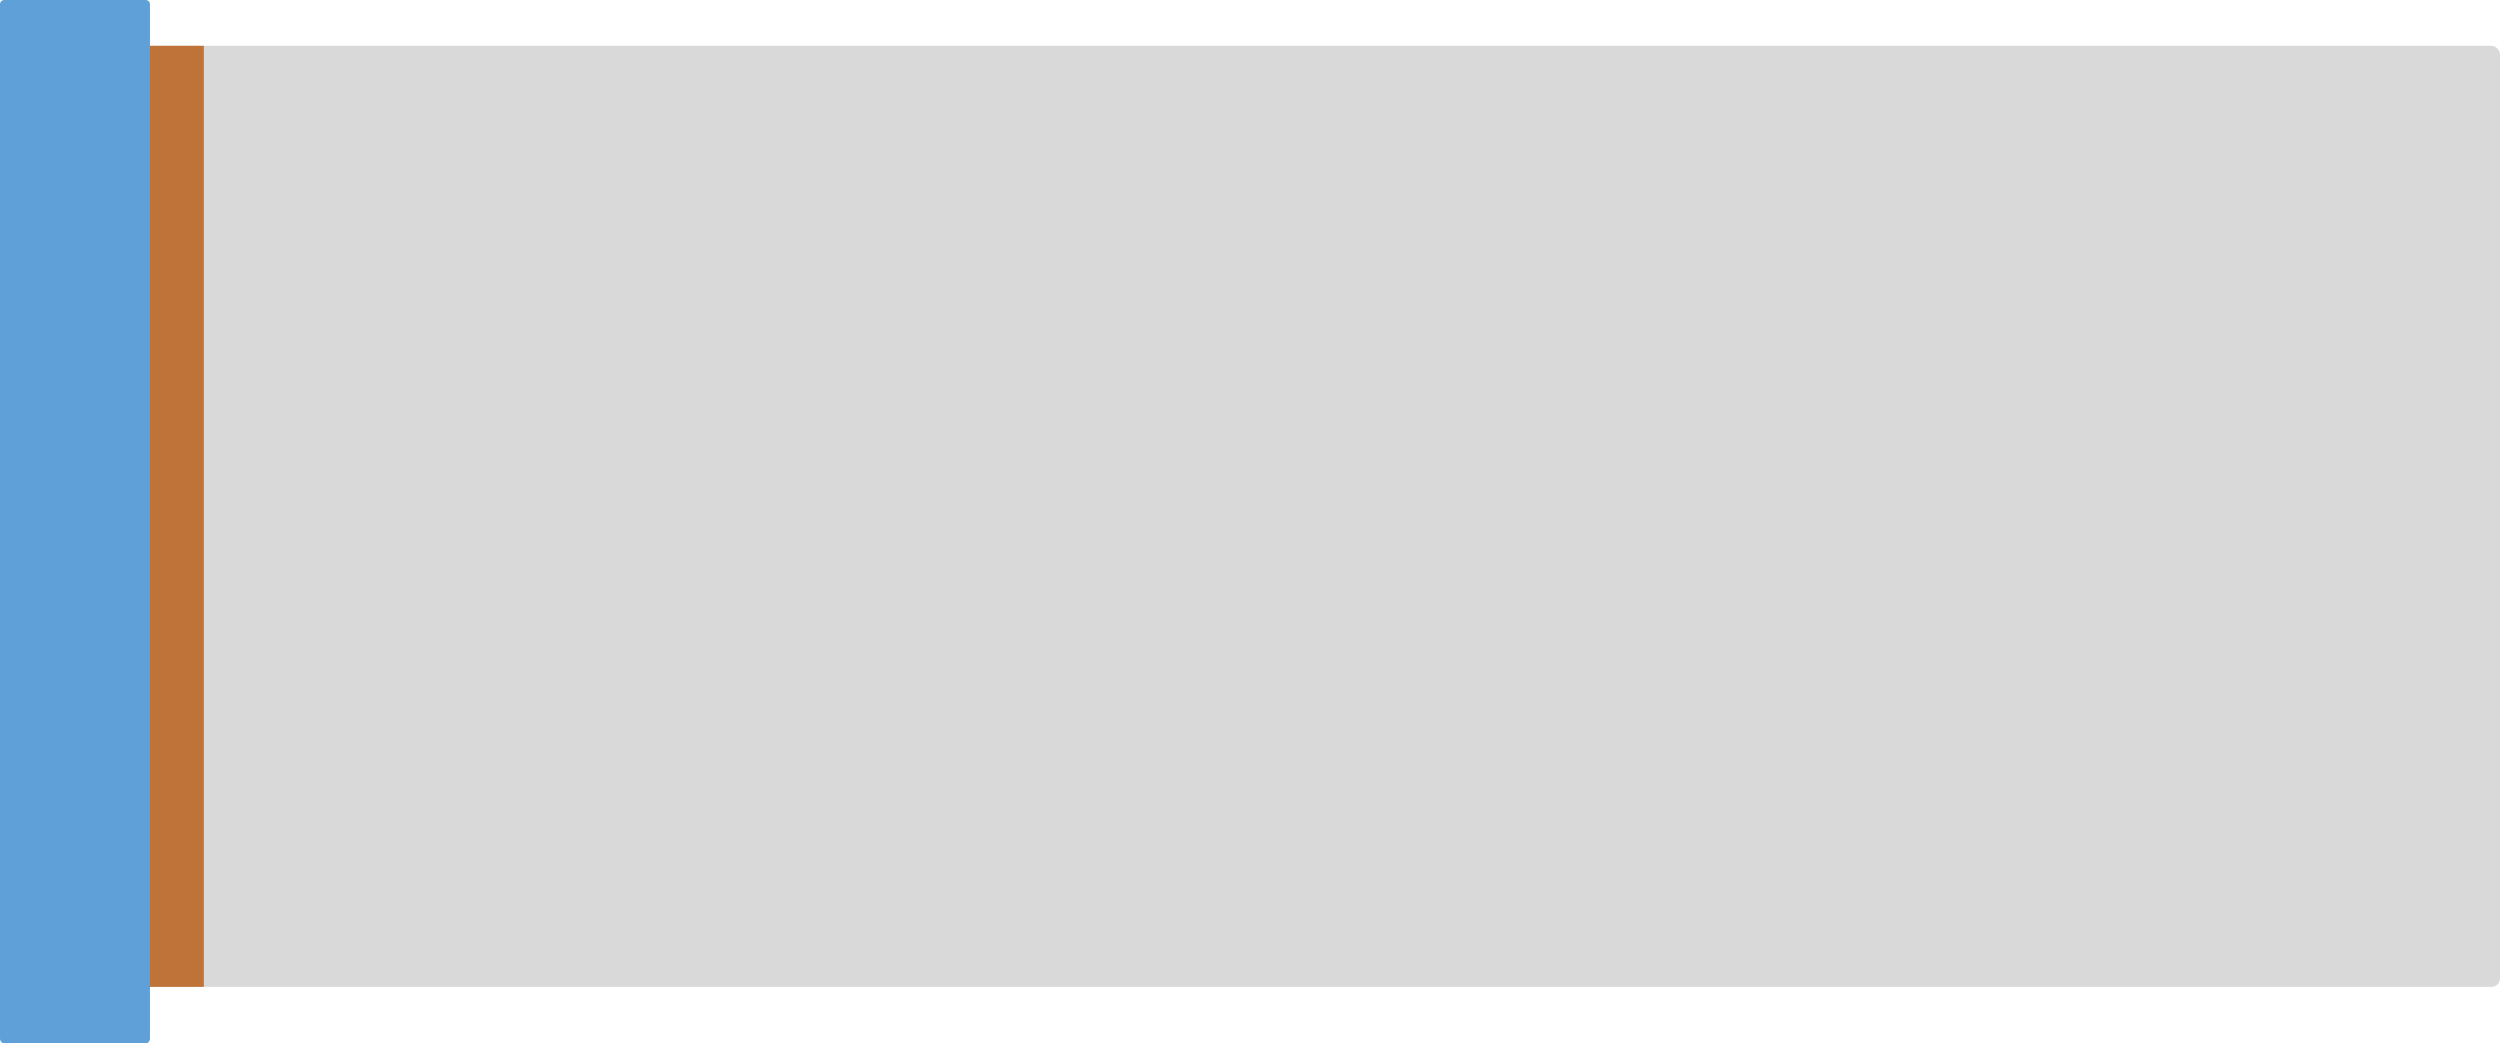 <?xml version="1.0" encoding="UTF-8" standalone="no"?><svg xmlns="http://www.w3.org/2000/svg" xmlns:xlink="http://www.w3.org/1999/xlink" clip-rule="evenodd" fill="#000000" fill-rule="evenodd" height="1162" image-rendering="optimizeQuality" preserveAspectRatio="xMidYMid meet" text-rendering="geometricPrecision" version="1" viewBox="0.0 0.0 2784.0 1162.0" width="2784" zoomAndPan="magnify"><g><g><g id="change1_1"><path d="M99 51l2675 0c6,0 10,5 10,10l0 1028c0,6 -4,10 -10,10l-2675 0c-5,0 -10,-4 -10,-10l0 -1028c0,-5 5,-10 10,-10z" fill="#d9d9d9"/></g><g id="change2_1"><path d="M99 51l128 0 0 1048 -128 0c-5,0 -10,-4 -10,-10l0 -1028c0,-5 5,-10 10,-10z" fill="#c07338"/></g><g id="change3_1"><path d="M5 0l157 0c3,0 5,2 5,5l0 1152c0,2 -2,5 -5,5l-157 0c-3,0 -5,-3 -5,-5l0 -1152c0,-3 2,-5 5,-5z" fill="#5fa0d9"/></g></g></g></svg>